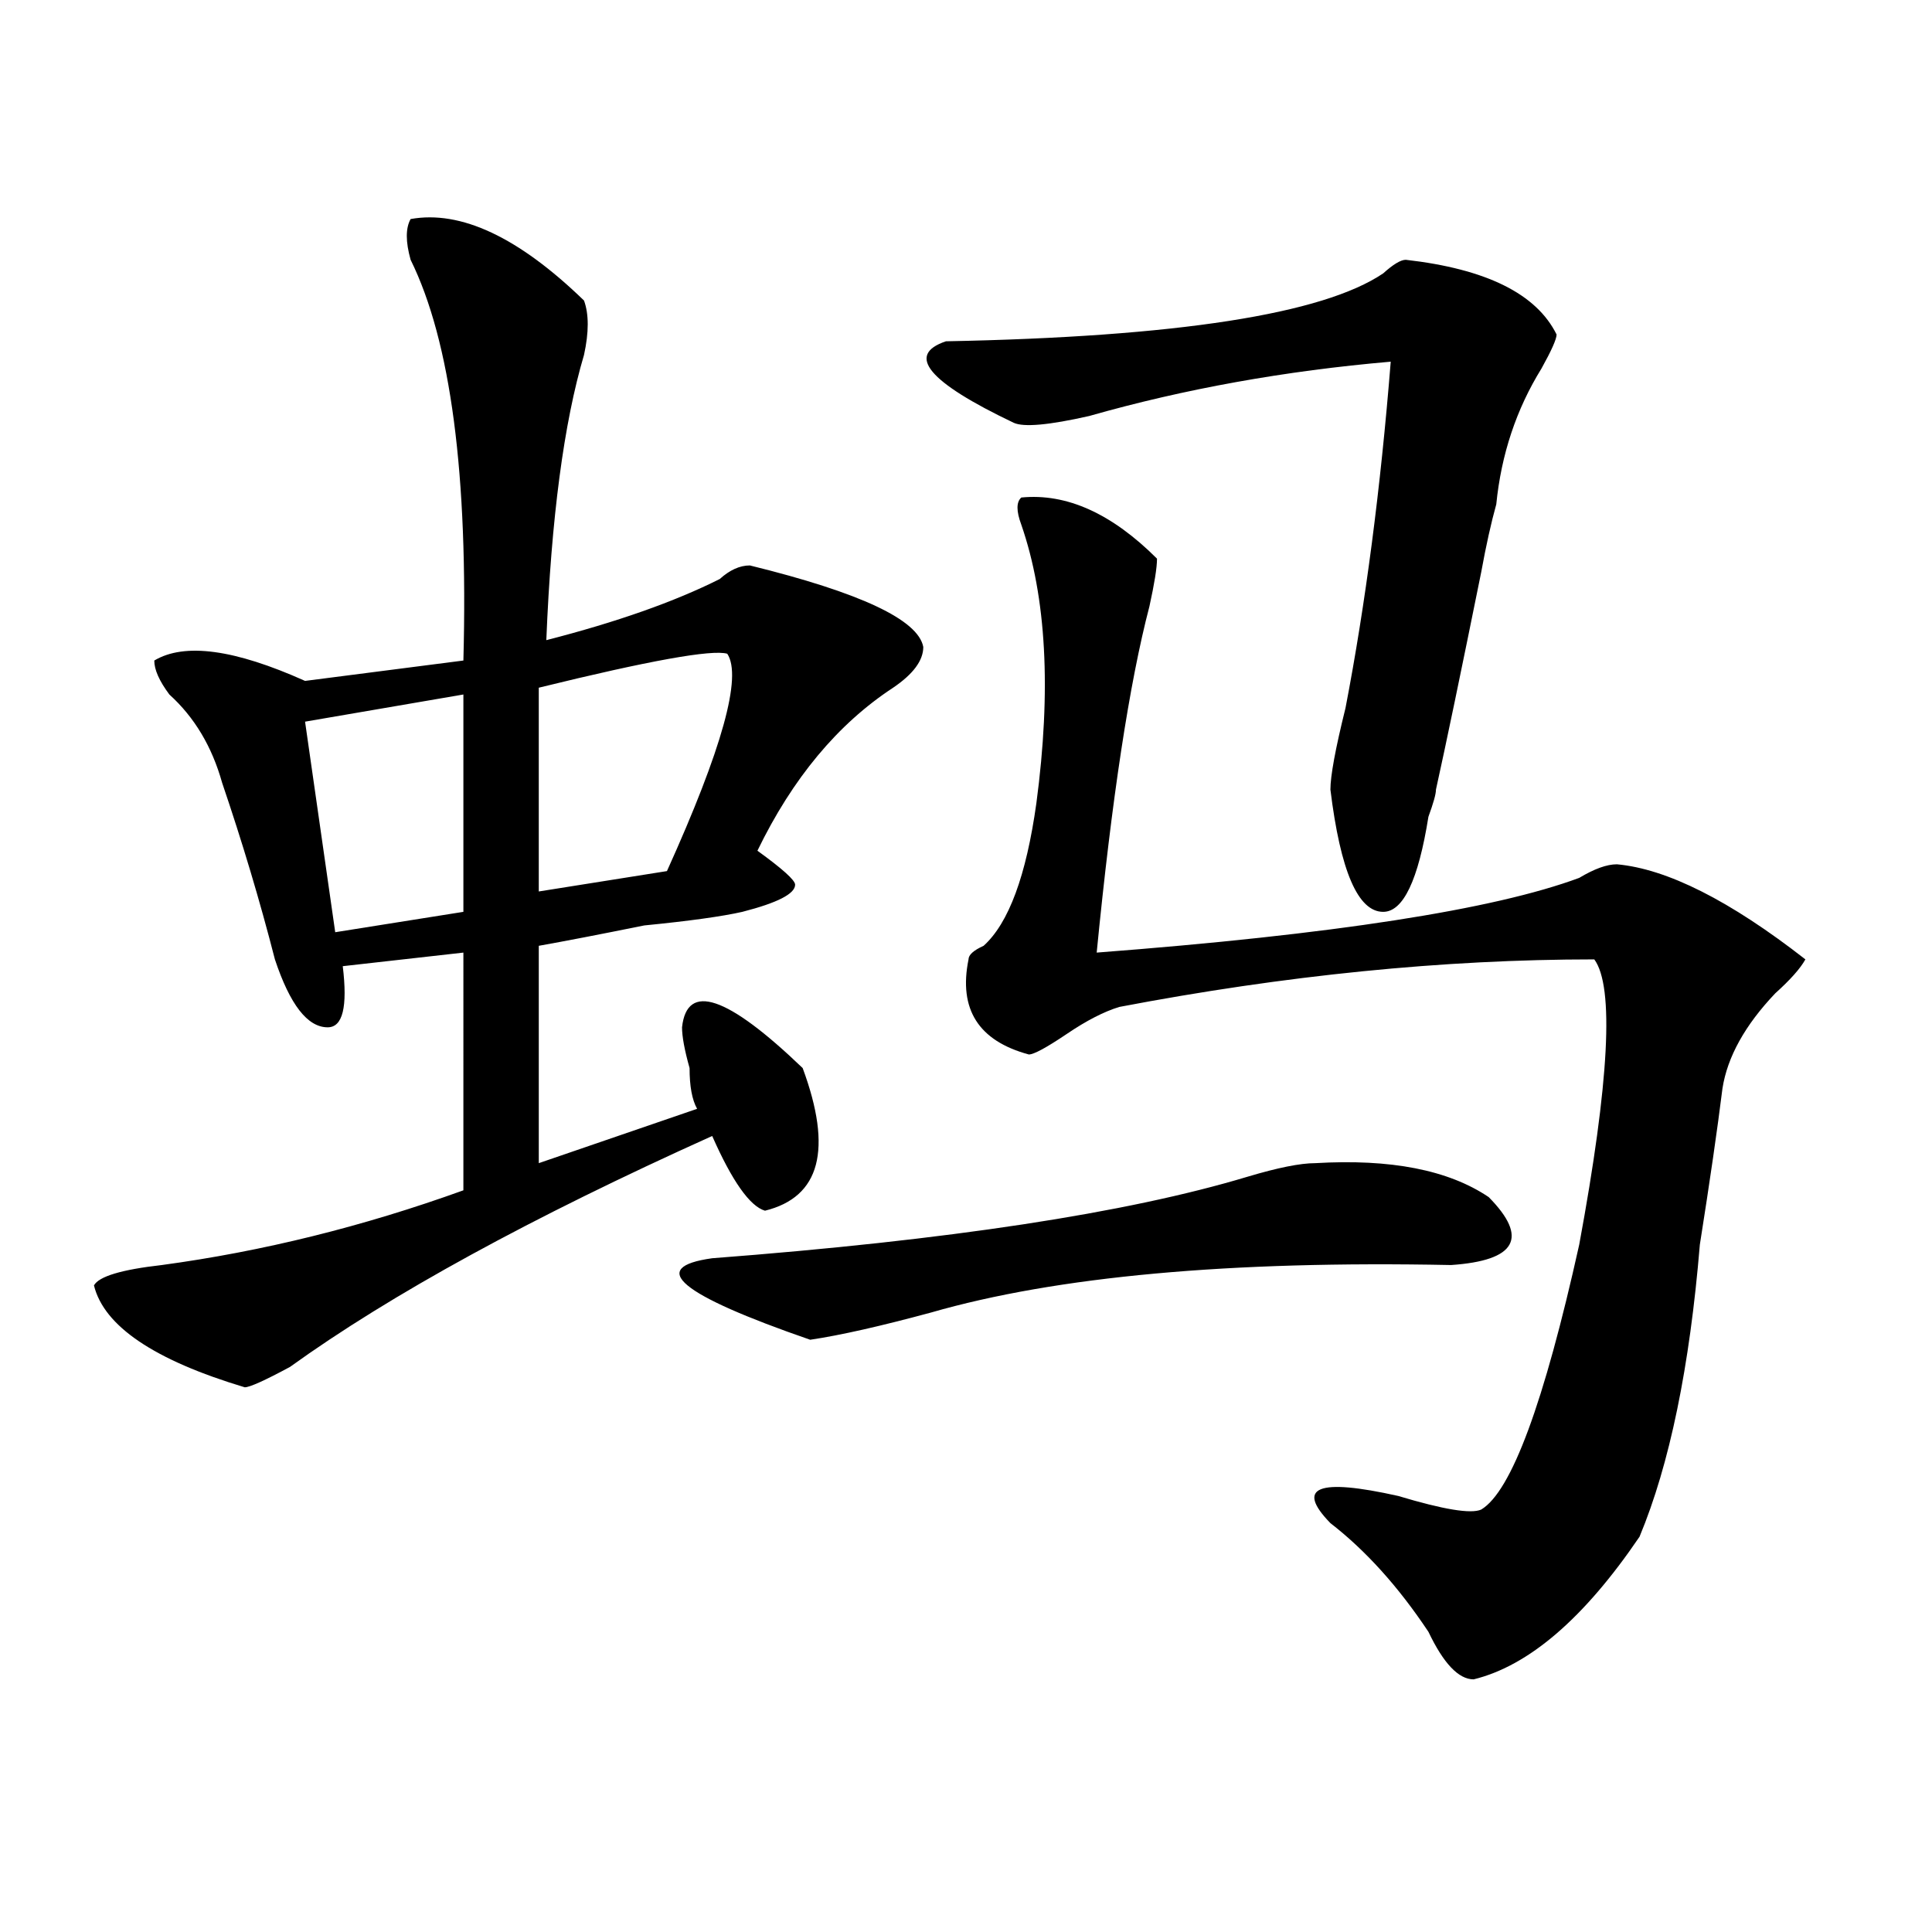 <?xml version="1.0" encoding="utf-8"?>
<!-- Generator: Adobe Illustrator 16.0.0, SVG Export Plug-In . SVG Version: 6.00 Build 0)  -->
<!DOCTYPE svg PUBLIC "-//W3C//DTD SVG 1.1//EN" "http://www.w3.org/Graphics/SVG/1.1/DTD/svg11.dtd">
<svg version="1.1" id="图层_1" xmlns="http://www.w3.org/2000/svg" xmlns:xlink="http://www.w3.org/1999/xlink" x="0px" y="0px"
	 width="1000px" height="1000px" viewBox="0 0 1000 1000" enable-background="new 0 0 1000 1000" xml:space="preserve">
<path d="M212.531,113.375c25.975-4.669,55.913,9.394,89.754,42.188c2.561,7.031,2.561,16.425,0,28.125
	c-10.427,35.156-16.951,84.375-19.512,147.656c36.401-9.338,66.34-19.885,89.754-31.641c5.183-4.669,10.365-7.031,15.609-7.031
	c57.193,14.063,87.132,28.125,89.754,42.188c0,7.031-5.244,14.063-15.609,21.094c-28.658,18.787-52.072,46.912-70.242,84.375
	c12.987,9.394,19.512,15.271,19.512,17.578c0,4.725-9.146,9.394-27.316,14.063c-10.427,2.362-27.316,4.725-50.73,7.031
	c-23.414,4.725-41.646,8.24-54.633,10.547v112.5l81.949-28.125c-2.622-4.669-3.902-11.7-3.902-21.094
	c-2.622-9.338-3.902-16.369-3.902-21.094c2.561-23.4,23.414-16.369,62.438,21.094c15.609,42.188,9.085,66.797-19.512,73.828
	c-7.805-2.307-16.951-15.216-27.316-38.672c-93.656,42.188-166.521,82.068-218.531,119.531
	c-13.049,7.031-20.854,10.547-23.414,10.547C79.852,704,53.815,686.422,48.633,665.328c2.561-4.669,14.268-8.185,35.121-10.547
	c52.011-7.031,104.021-19.885,156.094-38.672V493.063l-62.438,7.031c2.561,21.094,0,31.641-7.805,31.641
	c-10.427,0-19.512-11.7-27.316-35.156c-7.805-30.432-16.951-60.919-27.316-91.406c-5.244-18.731-14.329-33.947-27.316-45.703
	c-5.244-7.031-7.805-12.854-7.805-17.578c15.609-9.338,41.584-5.822,78.047,10.547l81.949-10.547
	c2.561-96.075-6.524-165.234-27.316-207.422C209.909,125.131,209.909,118.1,212.531,113.375z M239.848,359.469l-81.949,14.063
	l15.609,108.984l66.34-10.547V359.469z M278.871,355.953v105.469l66.34-10.547c28.597-63.281,39.023-100.744,31.219-112.5
	C368.625,336.068,336.064,341.891,278.871,355.953z M680.813,602.047c39.023-2.307,68.9,3.516,89.754,17.578
	c20.792,21.094,14.268,32.85-19.512,35.156c-114.51-2.307-204.264,5.878-269.262,24.609c-26.036,7.031-46.828,11.756-62.438,14.063
	c-67.682-23.4-84.571-37.463-50.73-42.188c122.253-9.338,214.629-23.4,277.066-42.188
	C661.301,604.409,673.008,602.047,680.813,602.047z M727.641,134.469c41.584,4.725,67.62,17.578,78.047,38.672
	c0,2.362-2.622,8.24-7.805,17.578c-13.049,21.094-20.854,44.55-23.414,70.313c-2.622,9.394-5.244,21.094-7.805,35.156
	c-10.427,51.581-18.231,89.1-23.414,112.5c0,2.362-1.342,7.031-3.902,14.063c-5.244,32.85-13.049,49.219-23.414,49.219
	c-13.049,0-22.134-21.094-27.316-63.281c0-7.031,2.561-21.094,7.805-42.188c10.365-53.888,18.17-113.653,23.414-179.297
	c-54.633,4.725-106.705,14.063-156.094,28.125c-20.854,4.725-33.841,5.878-39.023,3.516c-44.268-21.094-55.975-35.156-35.121-42.188
	c119.631-2.307,195.117-14.063,226.336-35.156C721.116,136.831,725.019,134.469,727.641,134.469z M598.863,289.156
	c0,4.725-1.342,12.909-3.902,24.609c-10.427,39.881-19.512,99.646-27.316,179.297c122.253-9.338,205.482-22.247,249.75-38.672
	c7.805-4.669,14.268-7.031,19.512-7.031c25.975,2.362,58.535,18.787,97.559,49.219c-2.622,4.725-7.805,10.547-15.609,17.578
	c-15.609,16.425-24.756,32.85-27.316,49.219c-2.622,21.094-6.524,48.065-11.707,80.859c-5.244,63.281-15.609,113.709-31.219,151.172
	c-28.658,42.188-57.255,66.797-85.852,73.828c-7.805,0-15.609-8.24-23.414-24.609c-15.609-23.456-32.561-42.188-50.73-56.25
	c-18.231-18.731-6.524-23.4,35.121-14.063c23.414,7.031,37.682,9.394,42.926,7.031c15.609-9.338,32.499-55.041,50.73-137.109
	c15.609-84.375,18.17-133.594,7.805-147.656c-78.047,0-159.996,8.24-245.848,24.609c-7.805,2.362-16.951,7.031-27.316,14.063
	c-10.427,7.031-16.951,10.547-19.512,10.547c-26.036-7.031-36.463-23.4-31.219-49.219c0-2.307,2.561-4.669,7.805-7.031
	c12.987-11.7,22.072-36.31,27.316-73.828c7.805-58.557,5.183-106.622-7.805-144.141c-2.622-7.031-2.622-11.7,0-14.063
	C552.035,255.209,575.449,265.756,598.863,289.156z"/>
</svg>
